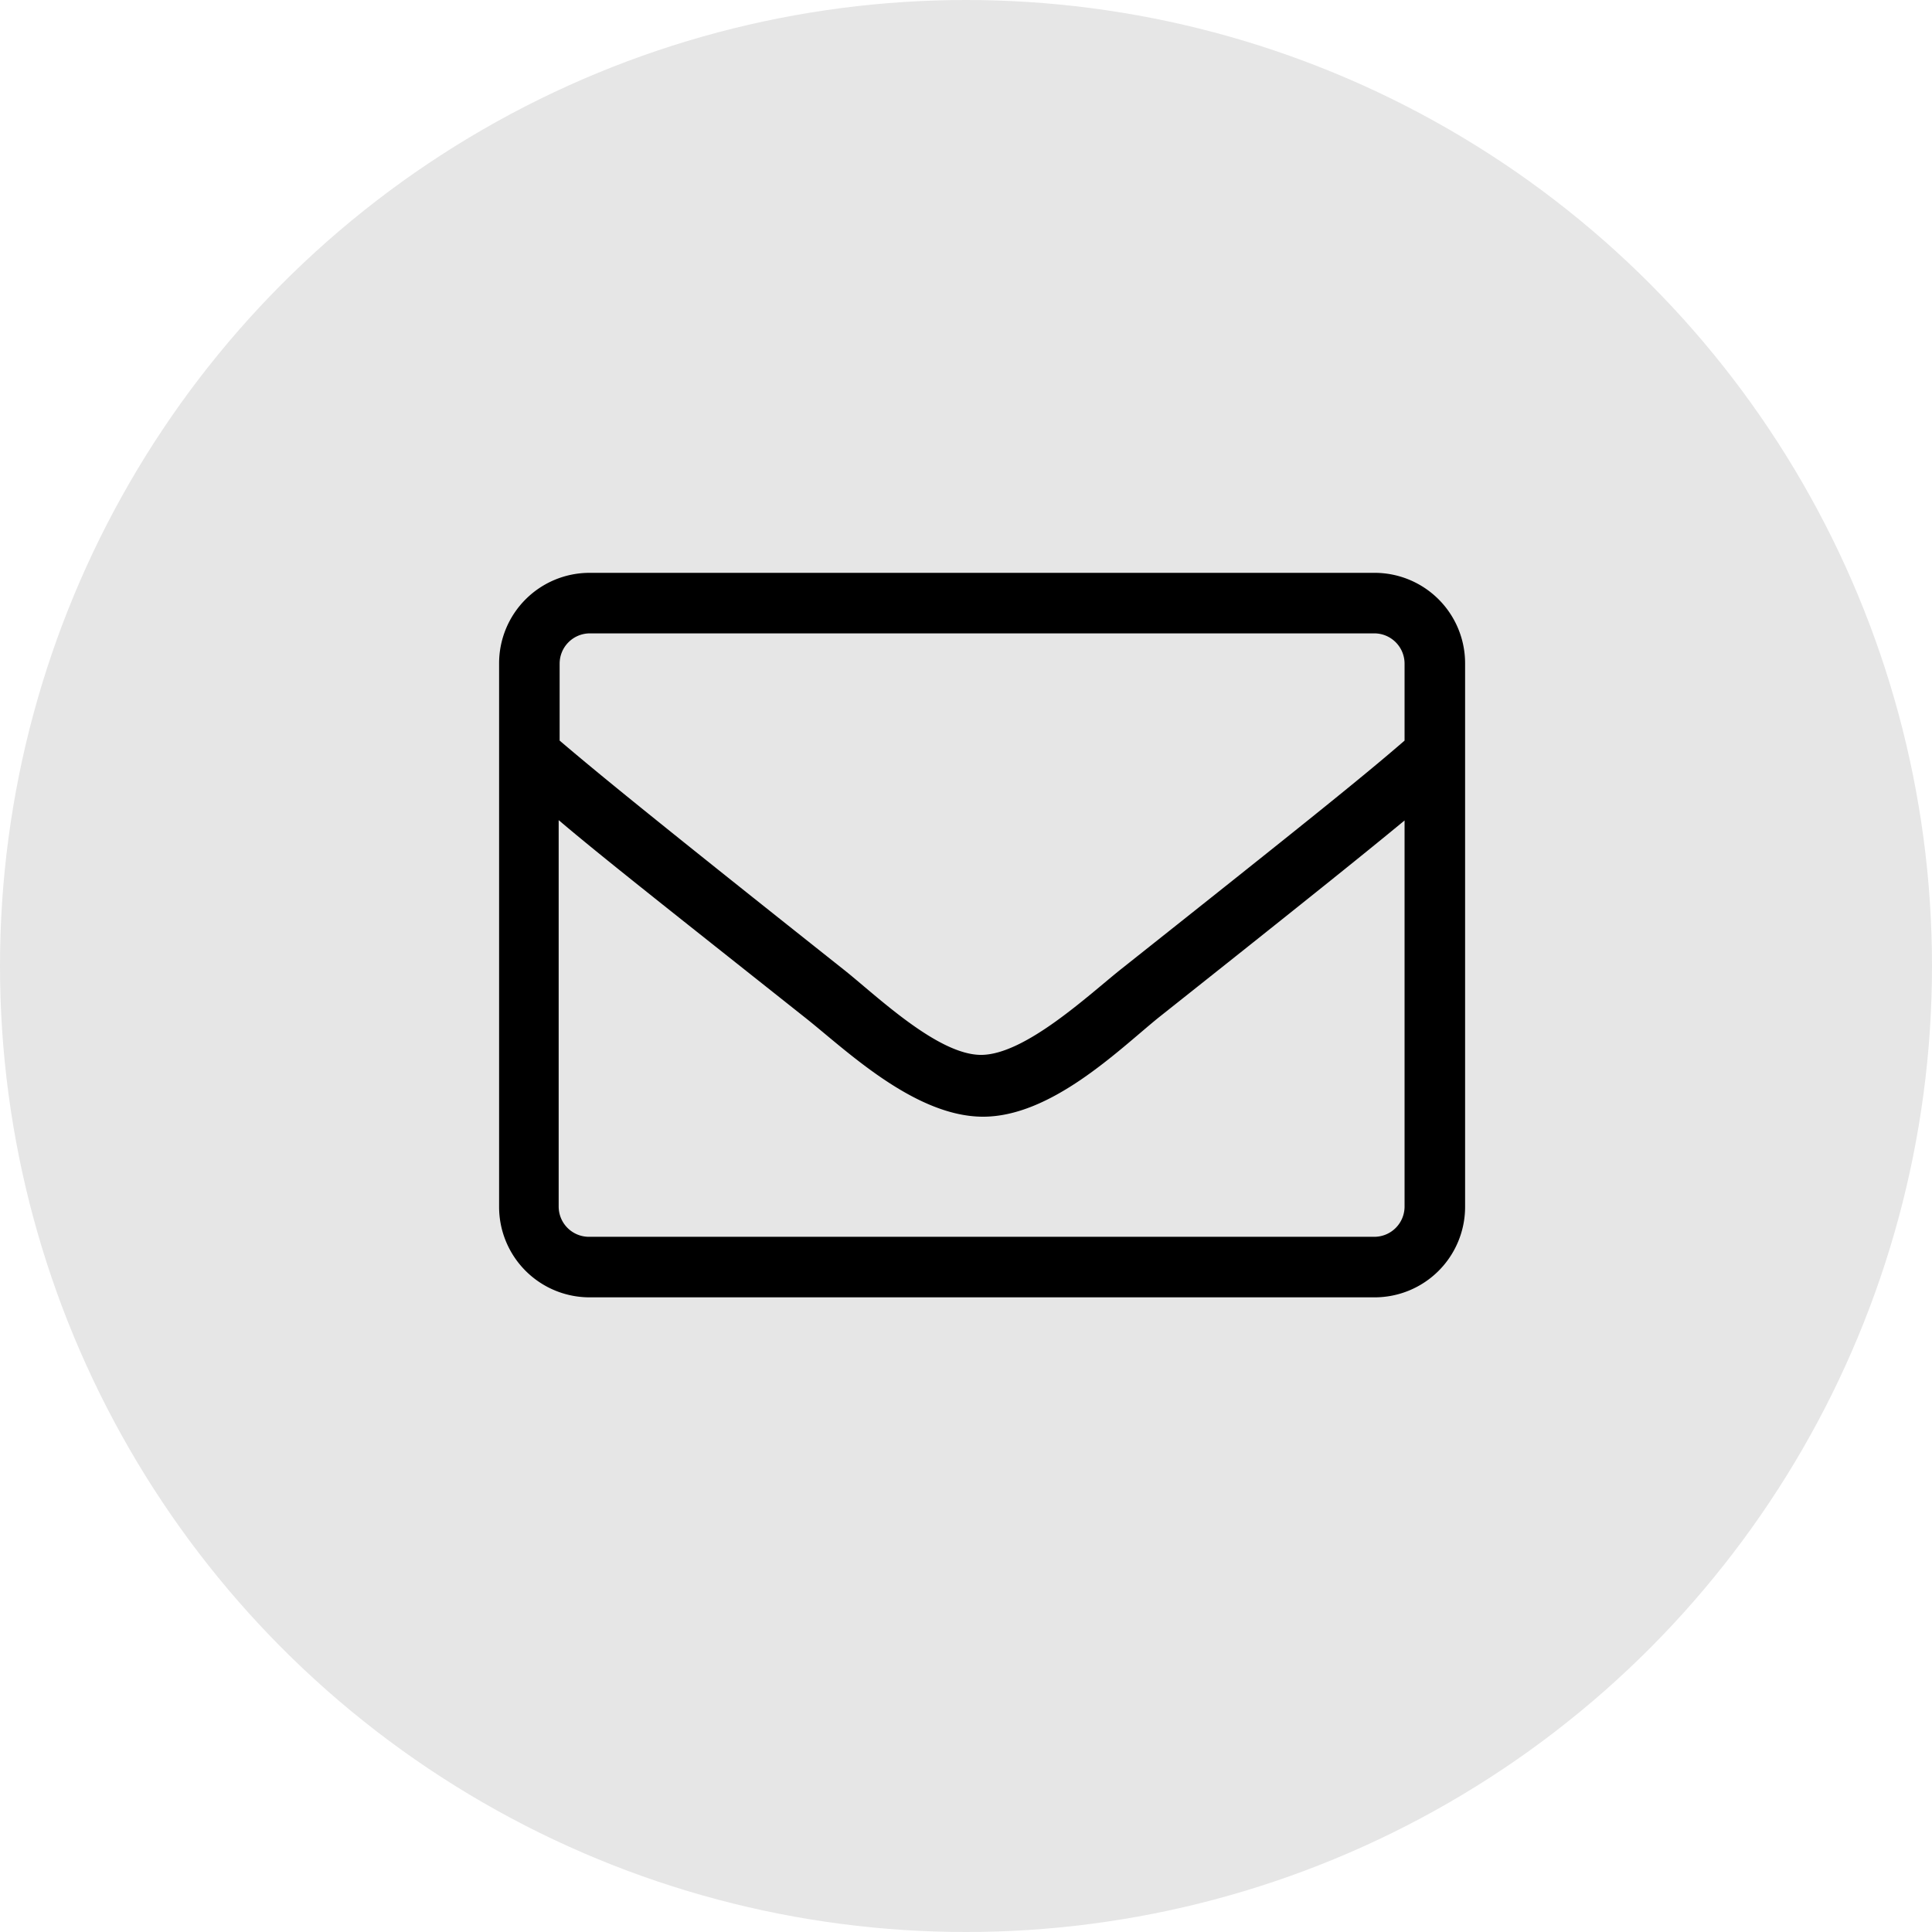 <svg xmlns="http://www.w3.org/2000/svg" viewBox="0 0 60 60" preserveAspectRatio="xMinYMid"><defs><style>.cls-1{fill:#e6e6e6;}</style></defs><g id="レイヤー_2" data-name="レイヤー 2"><g id="レイヤー_1-2" data-name="レイヤー 1"><circle class="cls-1" cx="30" cy="30" r="30"/><path d="M45.5,20.61V37.48a2.81,2.81,0,0,1-2.81,2.81H18.31a2.81,2.81,0,0,1-2.81-2.81V20.61a2.81,2.81,0,0,1,2.81-2.82H42.69A2.81,2.81,0,0,1,45.5,20.61Zm-28.12,0V23c1.28,1.09,3.11,2.58,8.82,7.11,1,.79,2.94,2.68,4.3,2.65s3.31-1.86,4.3-2.65c5.71-4.53,7.54-6,8.82-7.11V20.61a.94.94,0,0,0-.93-.94H18.31A.94.94,0,0,0,17.38,20.61ZM43.62,37.48v-12c-1.33,1.1-3.44,2.79-7.65,6.13-1.23,1-3.34,3.09-5.47,3.07S26.23,32.57,25,31.6c-4.21-3.34-6.32-5-7.65-6.13v12a.94.94,0,0,0,.93.94H42.69A.94.94,0,0,0,43.62,37.48Z"/></g></g></svg>
